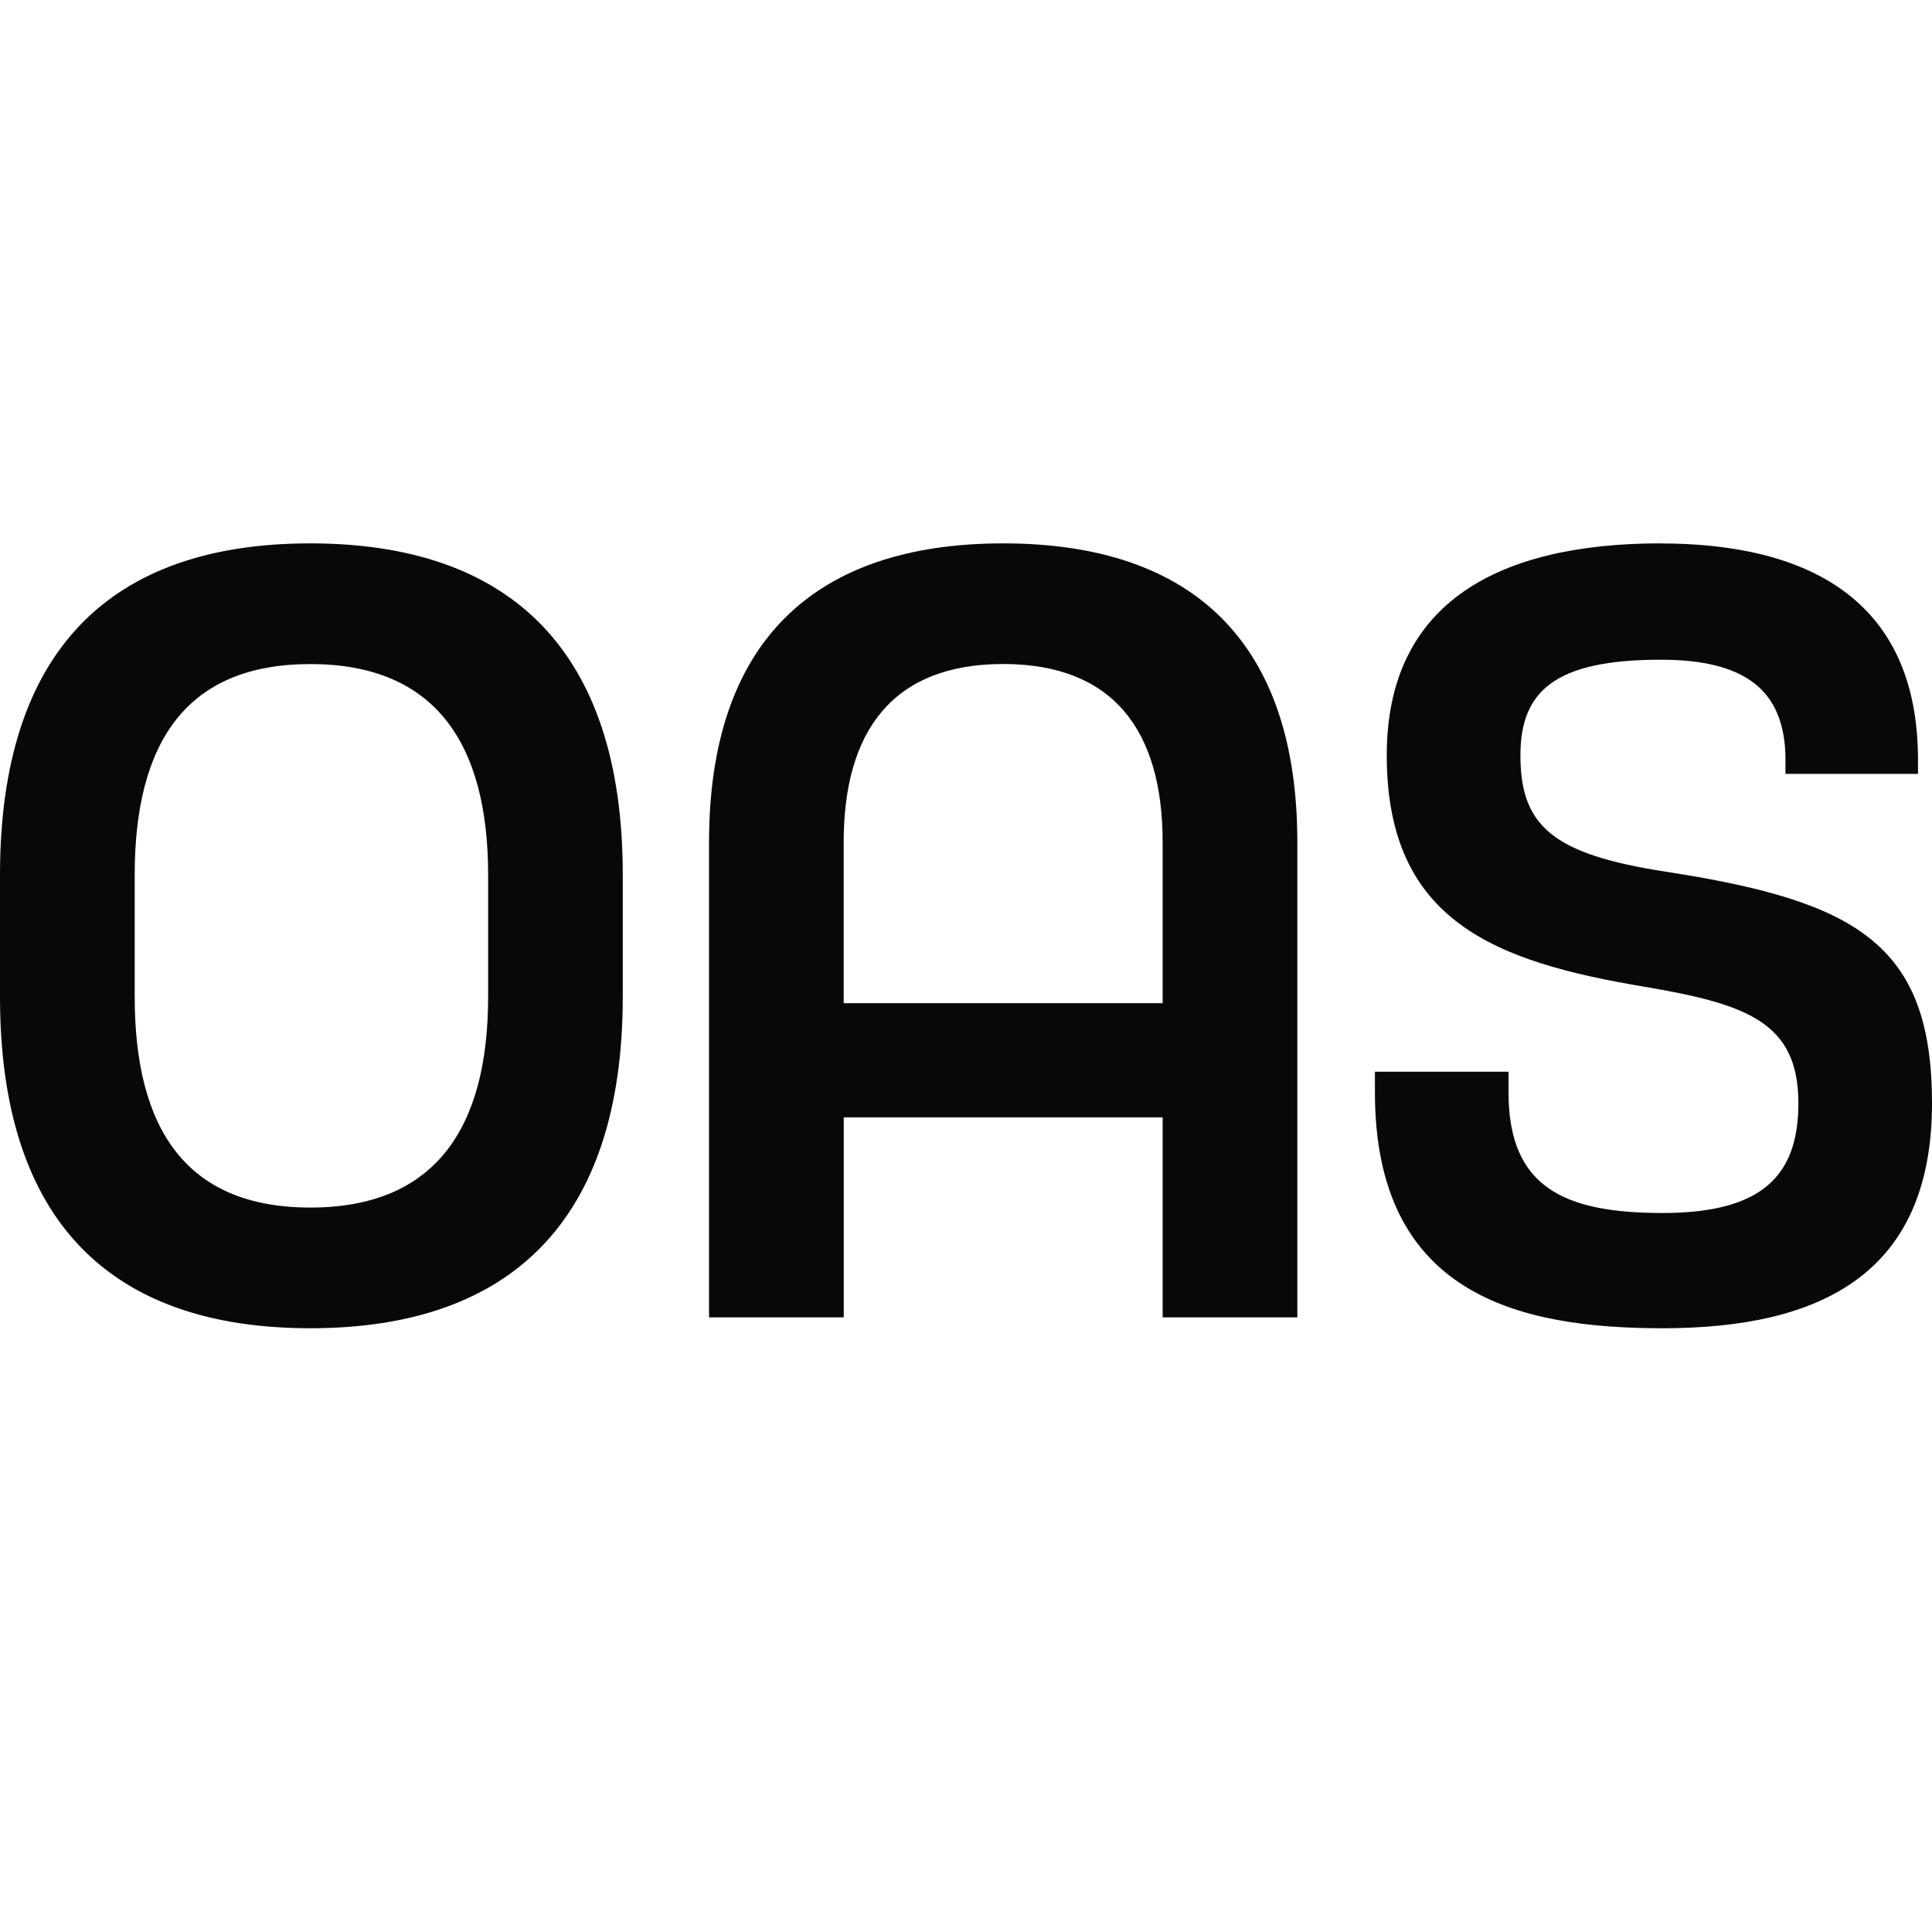 <svg width="32" height="32" viewBox="0 0 32 32" fill="none" xmlns="http://www.w3.org/2000/svg">
<path d="M13.974 16.616V13.951C13.974 12.097 14.795 10.998 16.616 10.998C18.436 10.998 19.257 12.097 19.257 13.951V16.616H13.975H13.974ZM11.744 21.82H13.975V18.507H19.257V21.82H21.488V13.951C21.488 10.657 19.775 9 16.616 9C13.457 9 11.744 10.657 11.744 13.951V21.82H11.744ZM2.231 16.508V14.492C2.231 12.295 3.088 10.999 5.14 10.999C7.193 10.999 8.085 12.295 8.085 14.492V16.508C8.085 18.705 7.193 20.001 5.14 20.001C3.088 20.001 2.231 18.705 2.231 16.508ZM0 16.508C0 20.235 1.838 22 5.14 22C8.441 22 10.315 20.236 10.315 16.508V14.492C10.316 10.764 8.442 9 5.14 9C1.838 9 0 10.764 0 14.492V16.508ZM27.502 9C24.86 9 22.969 9.954 22.969 12.511C22.969 15.266 24.772 15.932 27.252 16.346C28.948 16.634 29.787 16.94 29.787 18.273C29.787 19.479 29.18 20.091 27.538 20.091C25.896 20.091 24.986 19.659 24.986 18.093V17.751H22.773V18.093C22.773 21.442 25.146 22 27.538 22C30.18 22 32 21.082 32 18.273C32 15.627 30.733 14.924 27.592 14.438C25.718 14.15 25.183 13.681 25.183 12.511C25.183 11.449 25.754 10.927 27.503 10.927C28.859 10.927 29.573 11.395 29.573 12.584V12.818H31.768V12.584C31.768 9.883 29.876 9.001 27.503 9.001L27.502 9Z" fill="#080808"/>
</svg>
